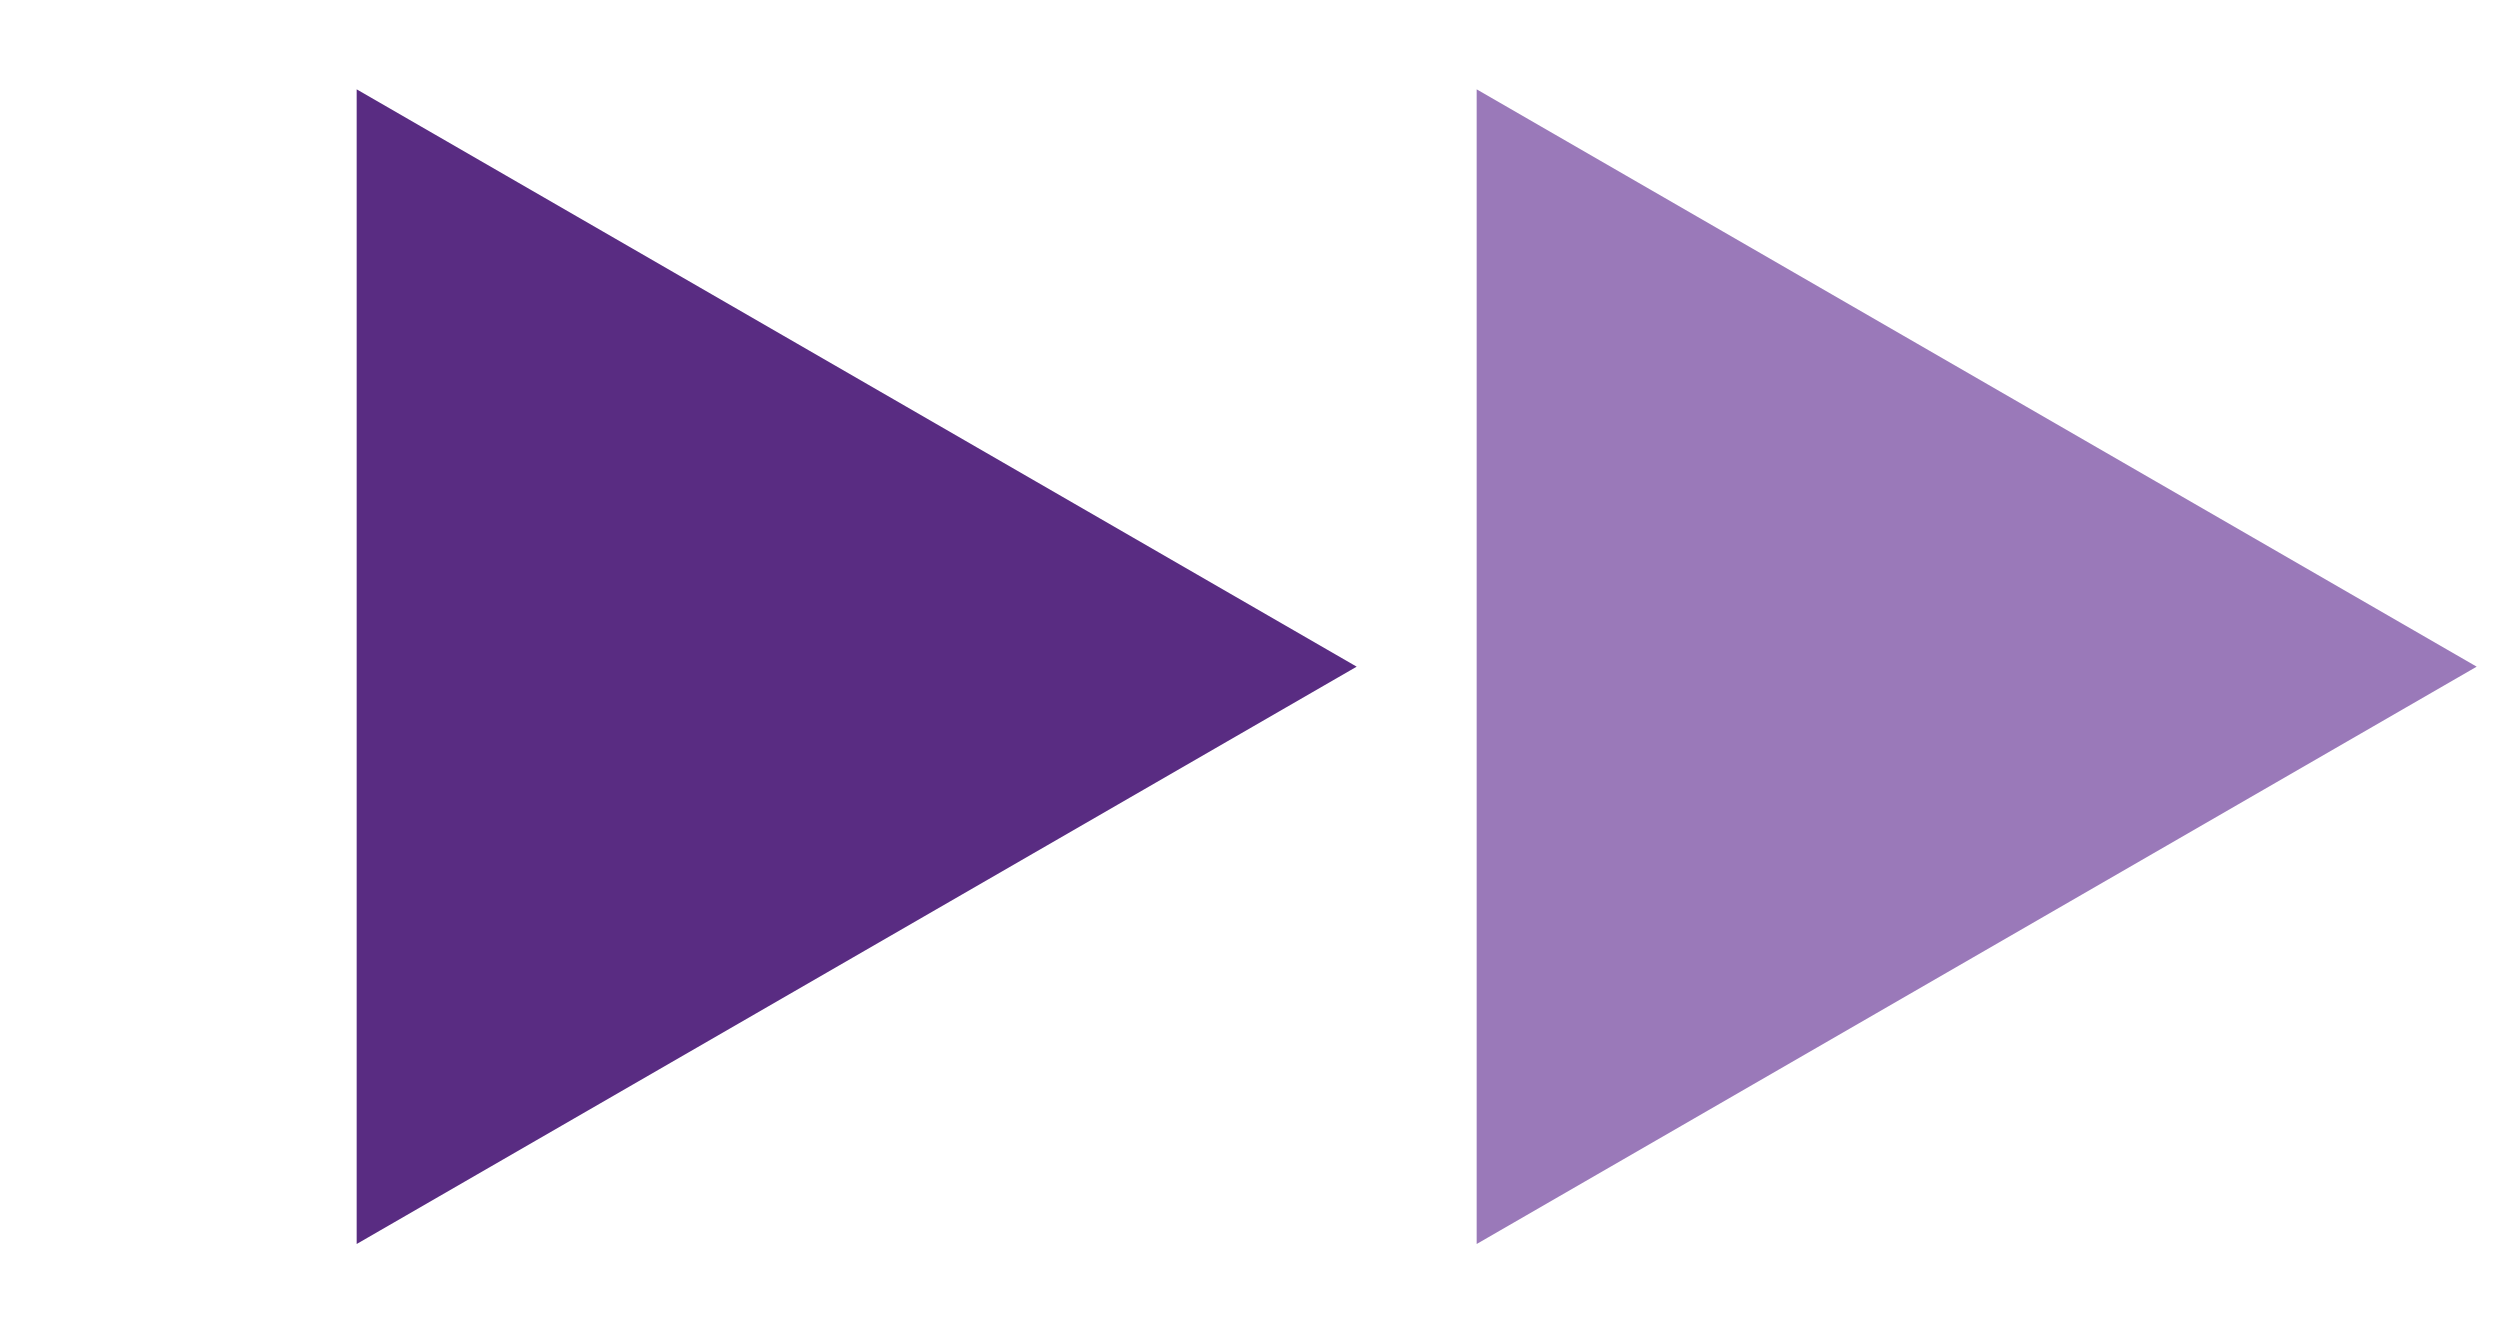 <svg width="60" height="32" viewBox="0 0 46 25" fill="none" xmlns="http://www.w3.org/2000/svg">
<path d="M25 12.5L6.25 23.325L6.25 1.675L25 12.5Z" fill="#592C82"/>
<path d="M46 12.5L27.25 23.325L27.25 1.675L46 12.5Z" fill="#9A79B9"/>
</svg>
